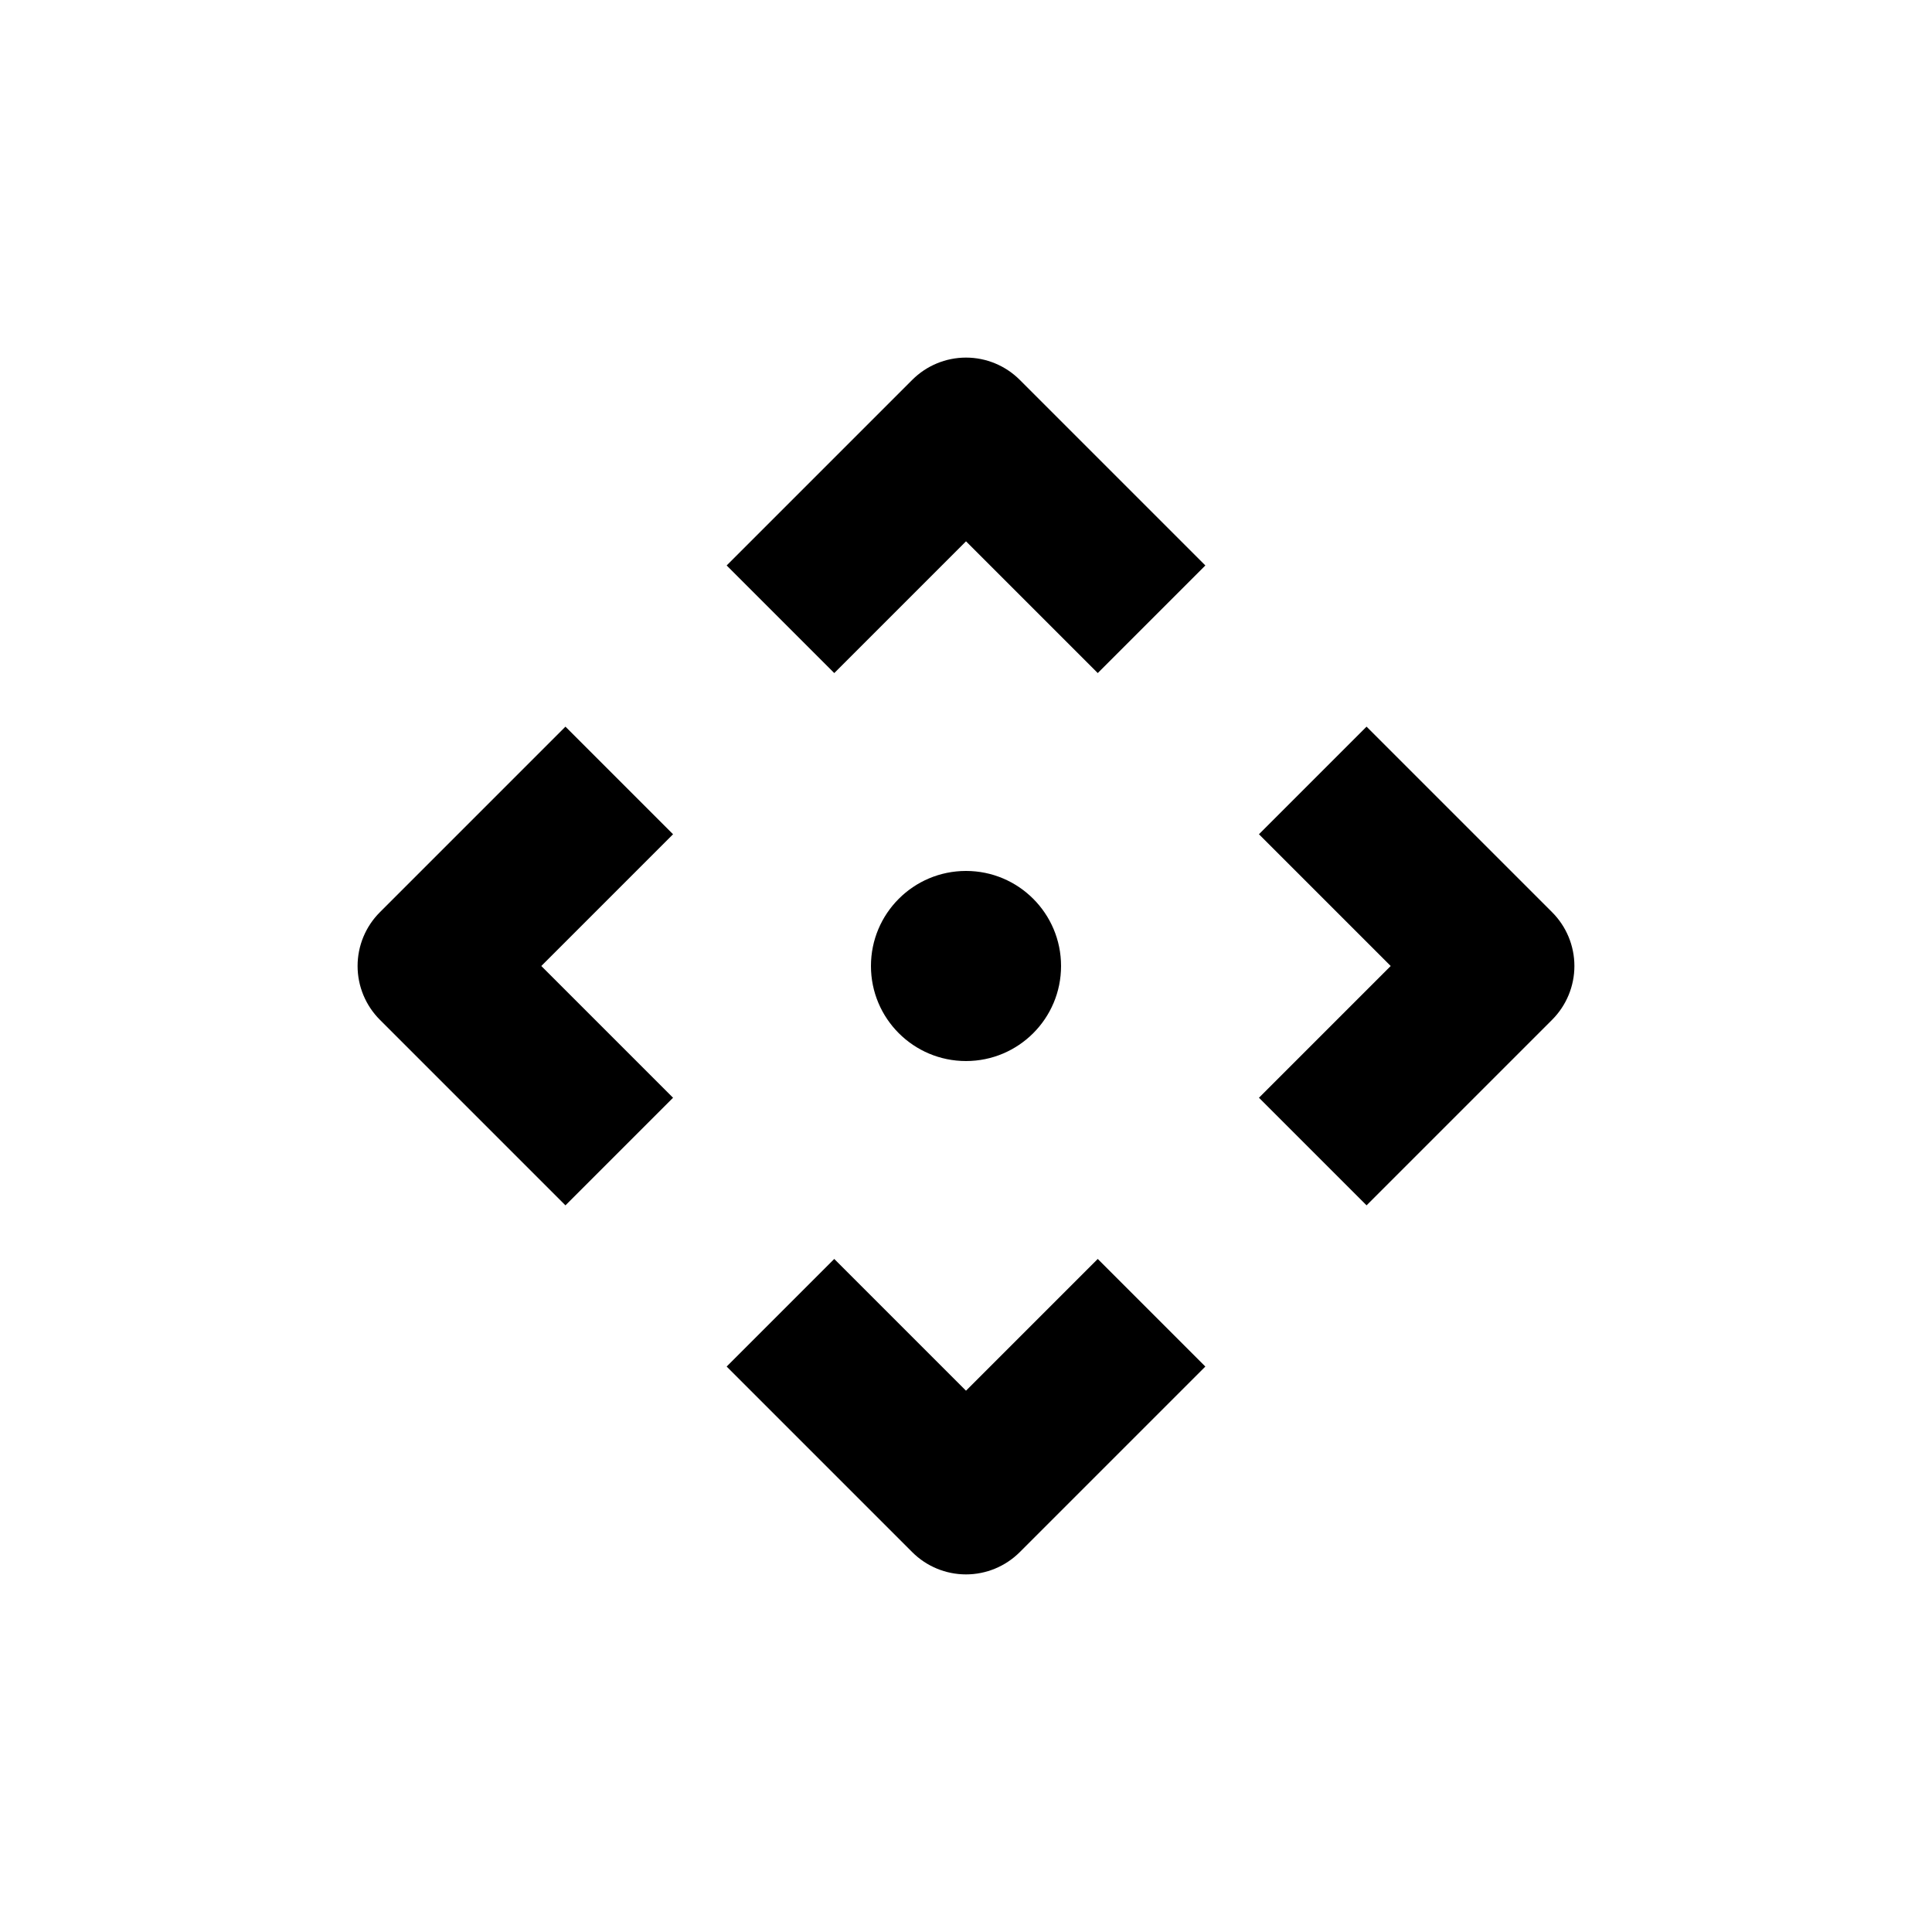 <?xml version="1.0" encoding="UTF-8"?>
<!-- Uploaded to: ICON Repo, www.svgrepo.com, Generator: ICON Repo Mixer Tools -->
<svg fill="#000000" width="800px" height="800px" version="1.1" viewBox="144 144 512 512" xmlns="http://www.w3.org/2000/svg">
 <g>
  <path d="m414.26 244.68c-3.781-3.785-8.91-5.914-14.258-5.914-5.352 0-10.48 2.129-14.258 5.914l-49.172 49.172 28.516 28.516 34.914-34.914 34.914 34.914 28.516-28.516z"/>
  <path d="m425.19 400c0 13.91-11.277 25.188-25.188 25.188-13.914 0-25.191-11.277-25.191-25.188 0-13.914 11.277-25.191 25.191-25.191 13.91 0 25.188 11.277 25.188 25.191"/>
  <path d="m506.15 336.57-28.516 28.516 34.914 34.914-34.914 34.914 28.516 28.516 49.172-49.172c3.781-3.781 5.91-8.91 5.91-14.258 0-5.352-2.129-10.48-5.91-14.258z"/>
  <path d="m336.57 506.15 49.172 49.172c3.777 3.781 8.906 5.91 14.258 5.91 5.348 0 10.477-2.129 14.258-5.91l49.172-49.172-28.516-28.516-34.914 34.914-34.914-34.914z"/>
  <path d="m293.85 463.43 28.516-28.516-34.914-34.914 34.914-34.914-28.516-28.516-49.172 49.172c-3.785 3.777-5.914 8.906-5.914 14.258 0 5.348 2.129 10.477 5.914 14.258z"/>
 </g>
</svg>